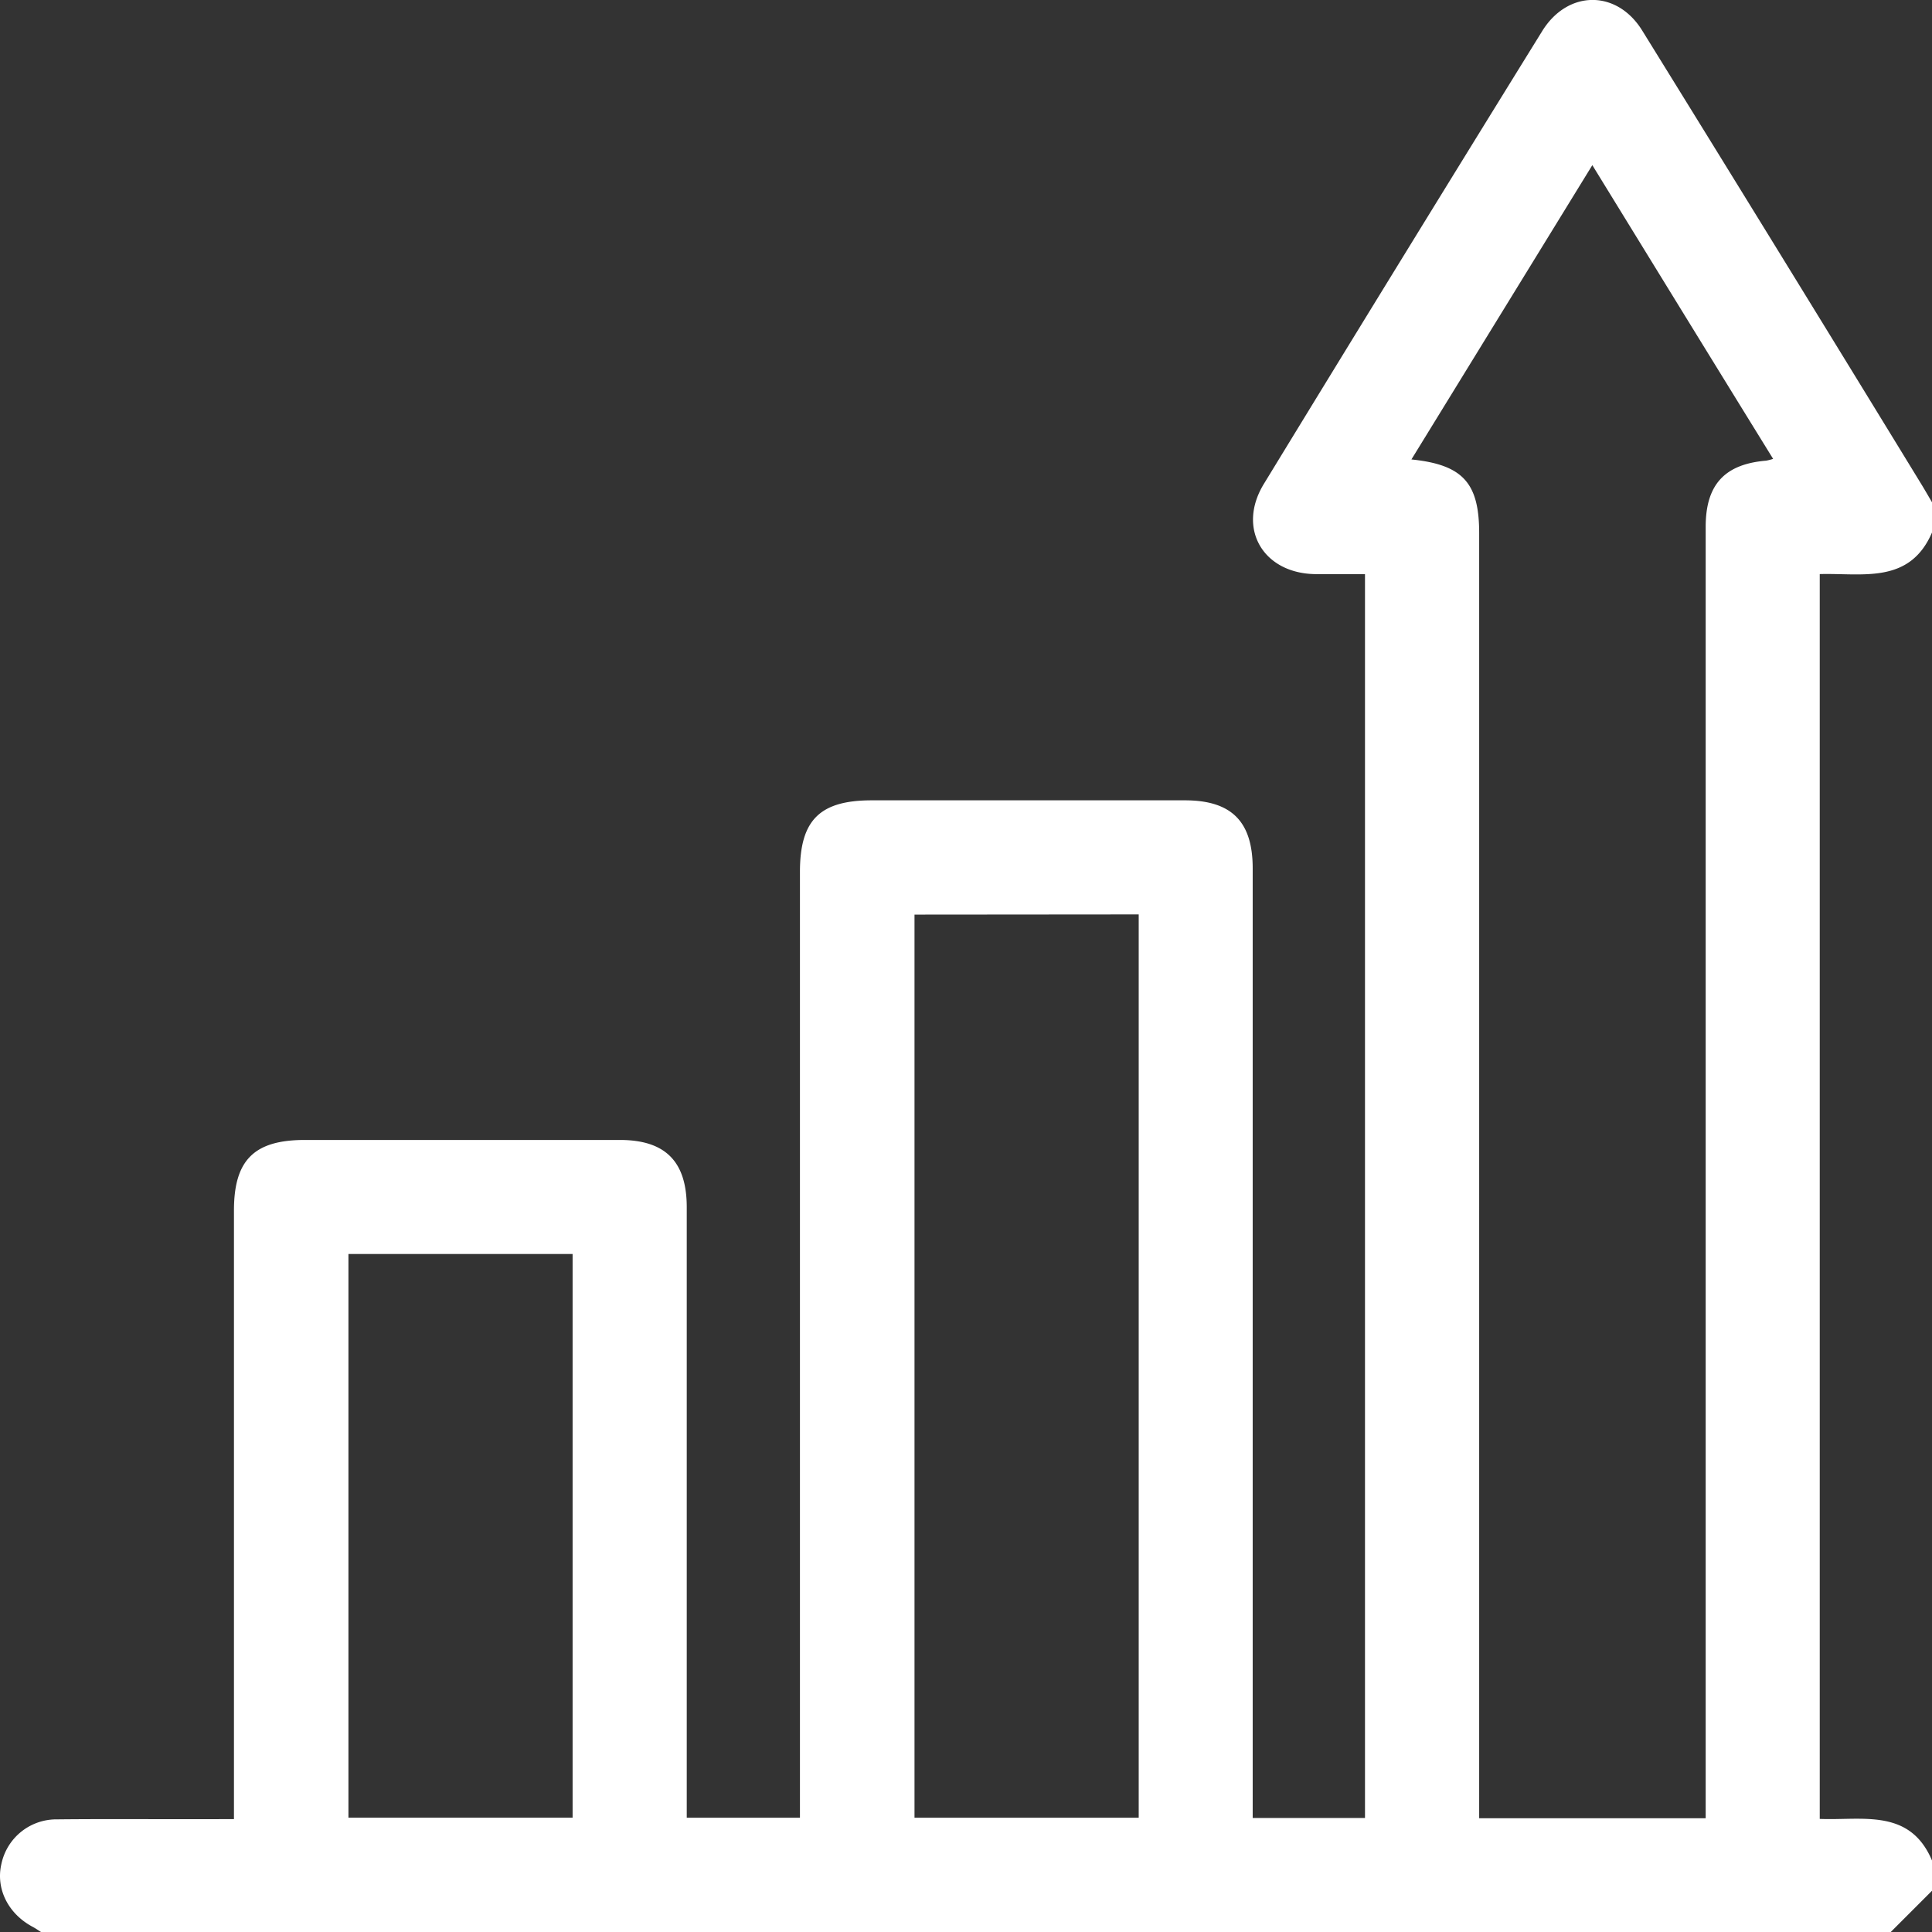 <?xml version="1.0" encoding="UTF-8"?> <svg xmlns="http://www.w3.org/2000/svg" viewBox="0 0 511 511.1"><rect x="0" y="0" width="511" height="511.1" fill="#333333" stroke="none"/> <defs> <style>.cls-1{fill:#fff;}</style> </defs> <g id="Слой_2" data-name="Слой 2"> <g id="Слой_1-2" data-name="Слой 1"> <g id="HsgOxe.tif"> <path class="cls-1" d="M11,511.1c-.81-.51-1.59-1.06-2.42-1.5C2.12,506.13-1.15,499.52.37,493a14.86,14.86,0,0,1,14.76-11.79c14.3-.15,28.61,0,42.91-.06h3.84v-6.32q0-77.32,0-154.66c0-13.35,5.34-18.66,18.76-18.66q41.65,0,83.32,0c12,0,17.67,5.69,17.68,17.75q0,77.58,0,155.16v6.35h29.94v-5.71q0-122.24,0-244.46c0-13.7,5.25-18.92,19-18.92q41.41,0,82.82,0c12.34,0,17.93,5.61,17.93,18V480.85h29.7v-329c-4.35,0-8.76,0-13.17,0-13.8-.21-20.75-12.09-13.59-23.84Q370.91,68,407.91,8.21c6.74-10.89,19.73-11,26.45-.12q37.14,60,73.92,120.14c.93,1.52,1.81,3.07,2.72,4.61v8c-5.94,13.79-18.46,10.68-29.69,11V481.09c11.21.46,23.82-2.9,29.69,11v8l-11,11Zm440.14-30.19v-129q0-106.29,0-212.57c0-11.14,5-16.58,16-17.5a14.85,14.85,0,0,0,1.84-.47C453,95.51,437.28,69.9,421.16,43.68l-47.85,77.84c13.61,1.39,17.92,6.23,17.92,19.47V480.91Zm-209.26-239V480.77h59.3V241.86ZM92.16,331.68V480.76h59.29V331.68Z"></path> </g> </g> </g> </svg> 